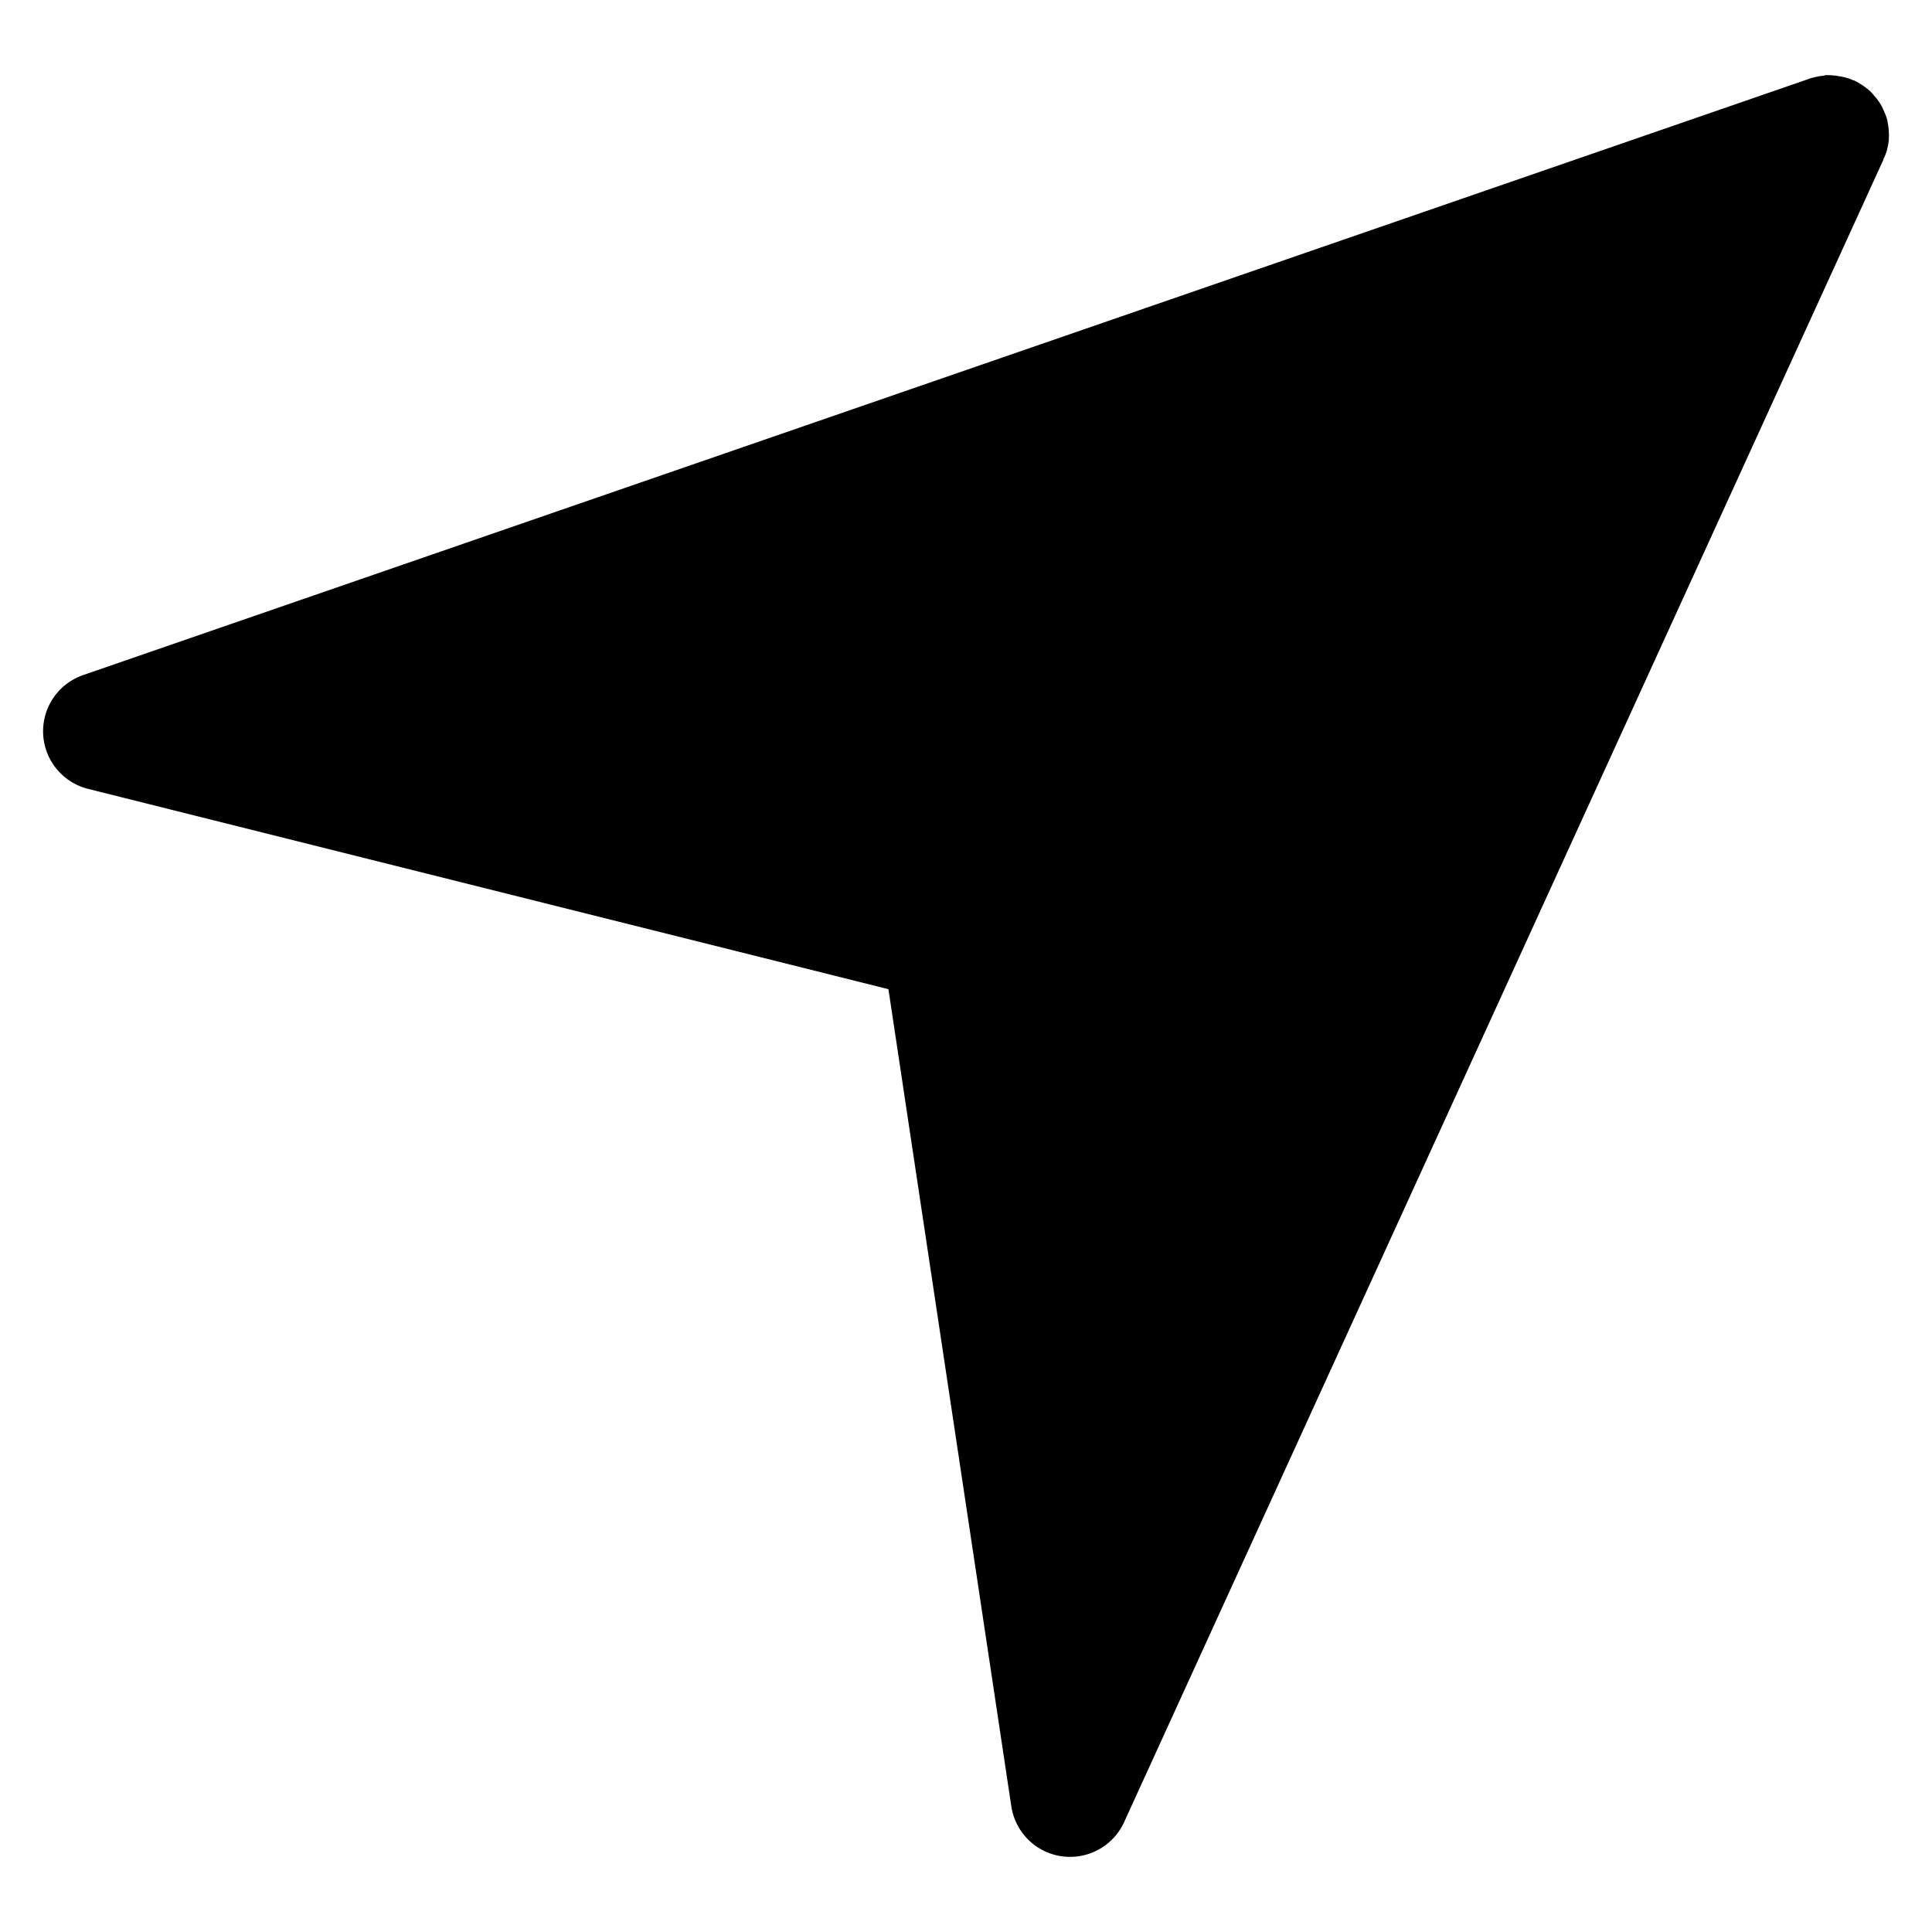 <?xml version="1.0" encoding="UTF-8"?>
<!-- Uploaded to: ICON Repo, www.iconrepo.com, Generator: ICON Repo Mixer Tools -->
<svg fill="#000000" width="800px" height="800px" version="1.1" viewBox="144 144 512 512" xmlns="http://www.w3.org/2000/svg">
 <path d="m627.69 163.93c-0.117 0.039-0.234 0.078-0.352 0.121-0.742 0.062-1.48 0.18-2.207 0.352-0.312 0.066-0.621 0.145-0.93 0.23-0.156 0.039-0.309 0.078-0.465 0.117-0.312 0.109-0.625 0.227-0.93 0.352l-456.86 157.83c-4.277 1.504-7.699 4.773-9.391 8.977-1.691 4.203-1.492 8.934 0.551 12.977 2.043 4.047 5.731 7.016 10.117 8.148l212.22 53.113 32.543 216.4c0.641 4.547 3.234 8.59 7.102 11.062 3.871 2.477 8.625 3.141 13.023 1.816 4.398-1.32 7.996-4.496 9.859-8.695l201.18-440.48v-0.117c0.371-0.75 0.68-1.527 0.93-2.324v-0.121c0.219-0.801 0.375-1.613 0.465-2.441v-0.117c0.062-0.812 0.062-1.629 0-2.441v-0.117c-0.055-0.824-0.172-1.641-0.352-2.441v-0.121c-0.129-0.512-0.285-1.016-0.465-1.508-0.109-0.277-0.227-0.547-0.352-0.816-0.207-0.516-0.438-1.02-0.699-1.512-0.145-0.273-0.301-0.547-0.461-0.812-0.078-0.117-0.156-0.234-0.234-0.352-0.391-0.566-0.816-1.113-1.277-1.625-0.363-0.449-0.75-0.875-1.16-1.277-0.23-0.203-0.461-0.398-0.699-0.586-0.41-0.328-0.836-0.641-1.277-0.93-0.699-0.484-1.441-0.91-2.211-1.277h-0.117c-0.27-0.125-0.539-0.242-0.812-0.352-0.496-0.18-1-0.332-1.512-0.465-0.613-0.152-1.234-0.27-1.859-0.348-0.195-0.047-0.387-0.086-0.582-0.121h-0.234c-0.848-0.109-1.703-0.148-2.555-0.117z"/>
</svg>